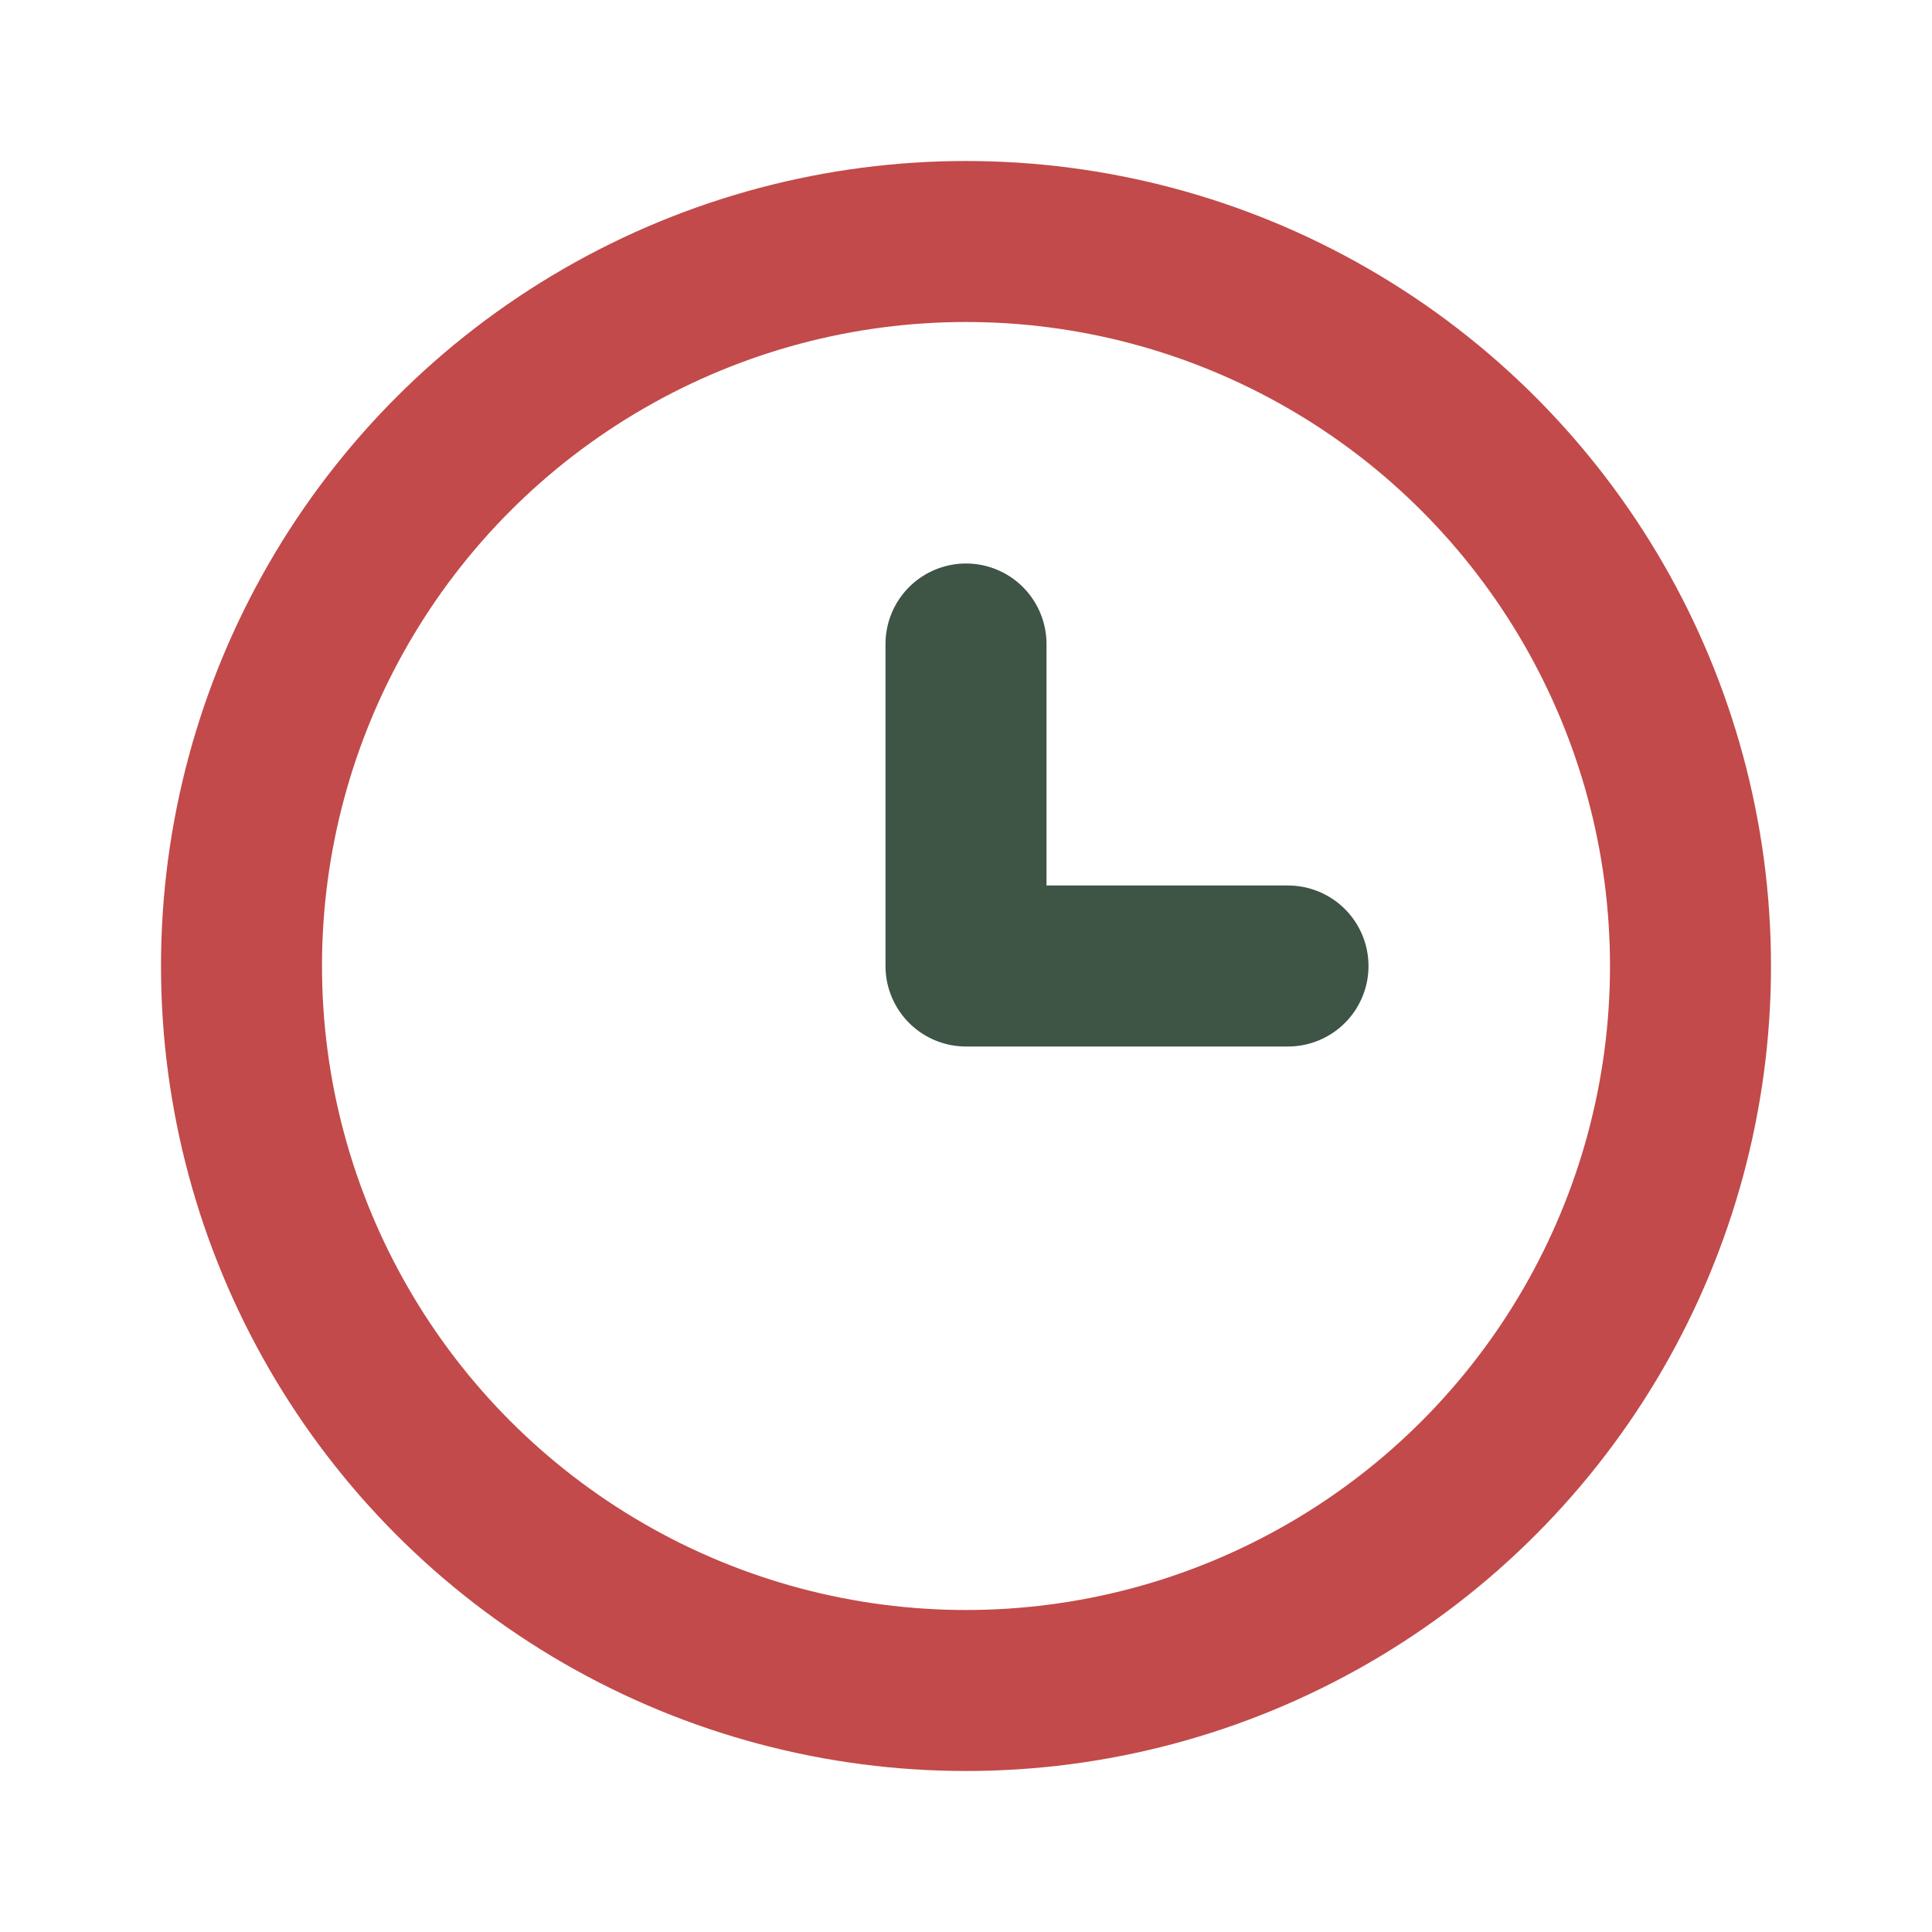 <?xml version="1.0" encoding="UTF-8"?>
<svg xmlns="http://www.w3.org/2000/svg" width="24" height="24" viewBox="0 0 24 24"><circle cx="12" cy="12" r="9" fill="none" stroke="#C24A4A" stroke-width="2"/><path d="M12 12V8M12 12h4" stroke="#3E5445" stroke-width="2" stroke-linecap="round"/></svg>